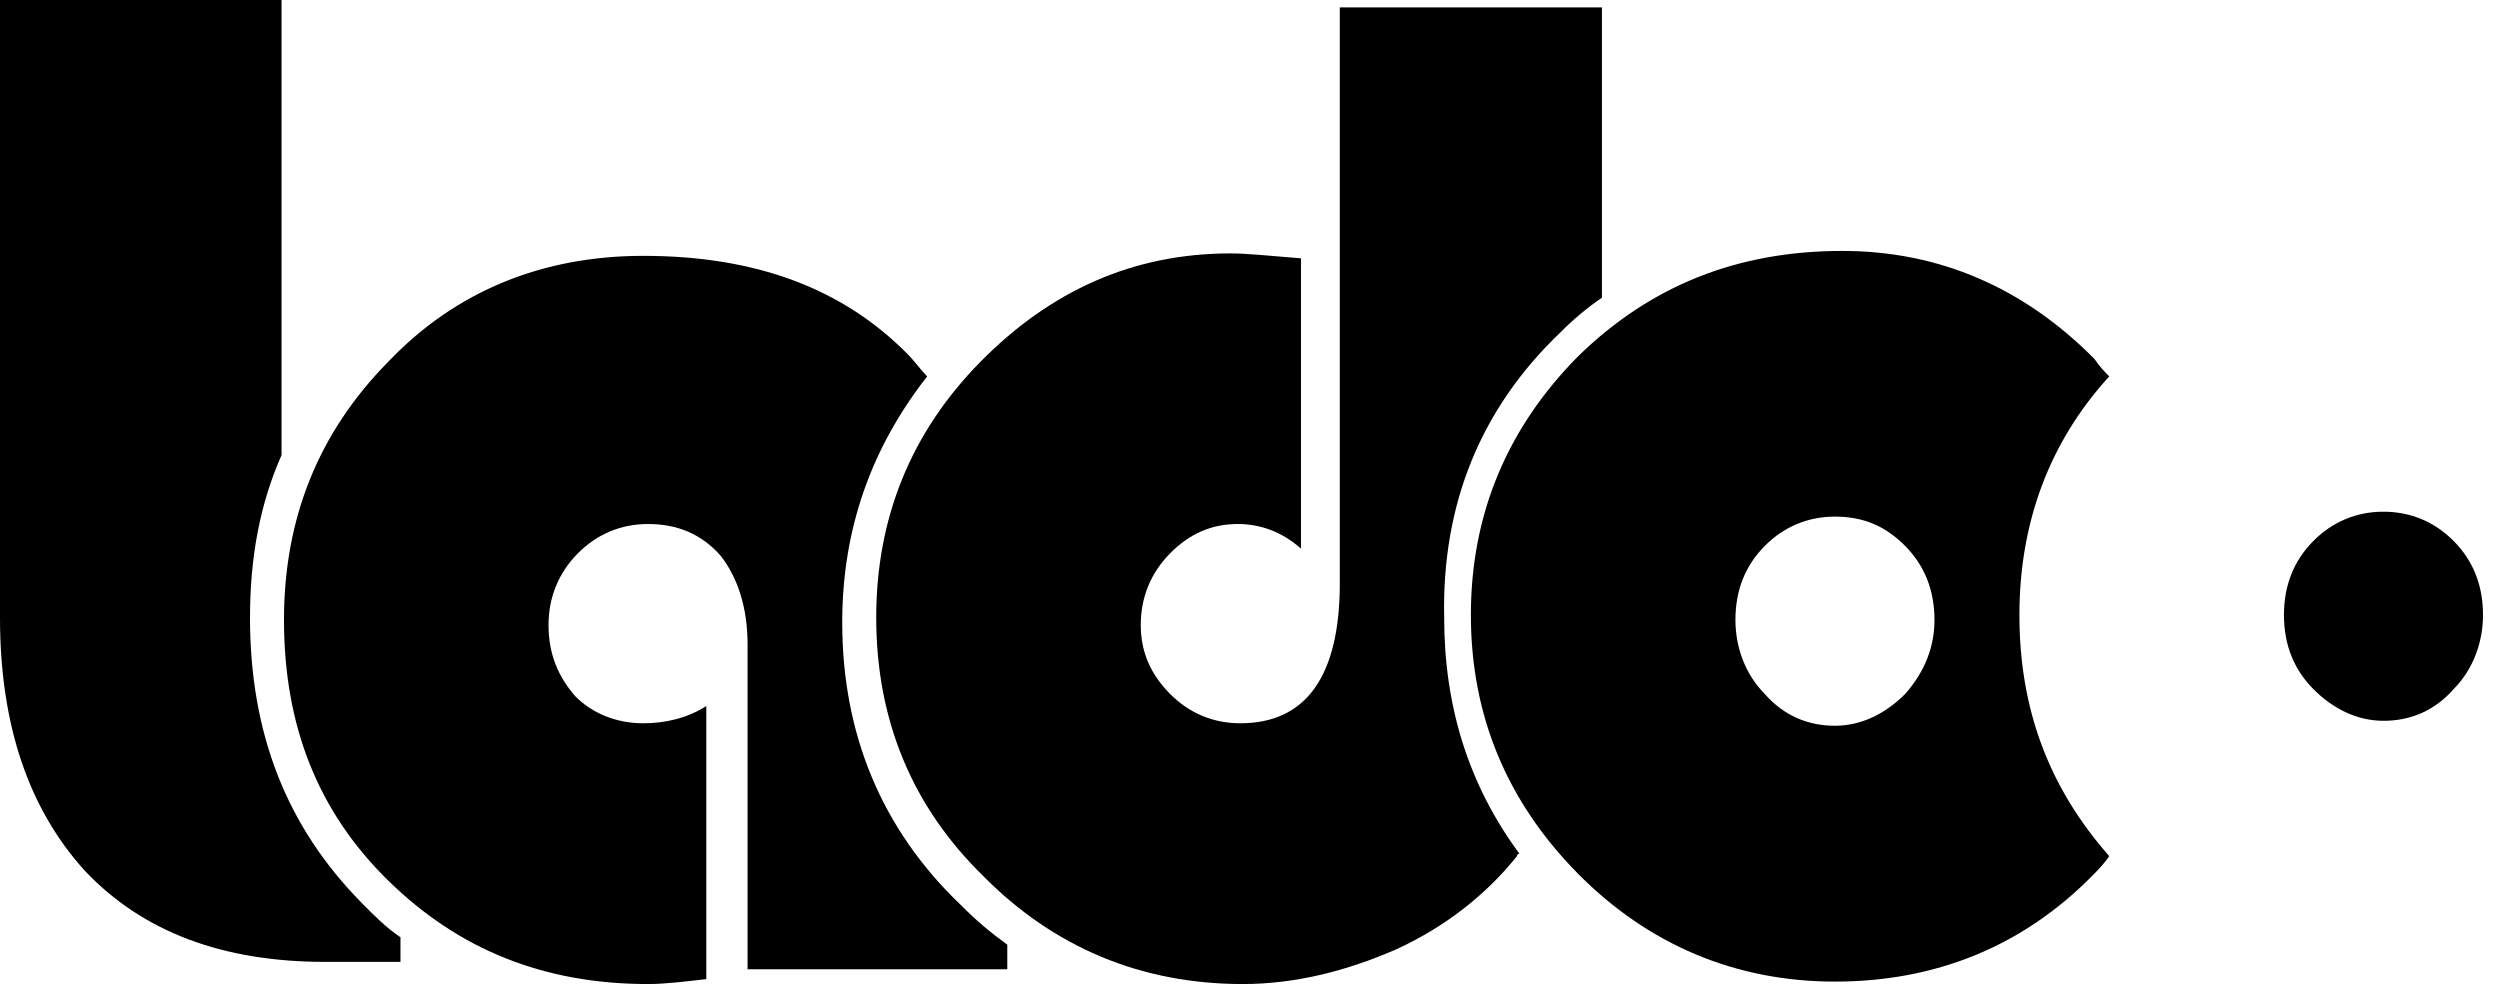 <?xml version="1.0" encoding="UTF-8"?>
<svg xmlns="http://www.w3.org/2000/svg" width="94" height="37" viewBox="0 0 94 37" fill="none">
  <path d="M58.682 12.488C59.138 12.025 59.686 11.563 60.233 11.193V0.278H50.377V21.923C50.377 25.438 49.099 27.195 46.635 27.195C45.631 27.195 44.719 26.825 43.989 26.085C43.258 25.345 42.893 24.513 42.893 23.495C42.893 22.478 43.258 21.553 43.989 20.813C44.719 20.073 45.54 19.703 46.544 19.703C47.365 19.703 48.187 19.98 48.917 20.628V9.713C47.73 9.62 46.909 9.528 46.27 9.528C42.62 9.528 39.517 10.915 36.87 13.598C34.224 16.28 32.946 19.518 32.946 23.218C32.946 27.103 34.315 30.34 36.961 32.93C39.608 35.613 42.893 37 46.726 37C48.643 37 50.559 36.538 52.476 35.705C54.301 34.873 55.853 33.67 57.039 32.19C57.039 32.19 57.039 32.098 57.13 32.098C55.214 29.508 54.301 26.548 54.301 23.218C54.21 18.963 55.67 15.355 58.682 12.488Z" fill="black"></path>
  <path d="M79.307 14.153C79.124 13.968 78.942 13.783 78.759 13.505C76.112 10.823 72.918 9.435 69.268 9.435C65.344 9.435 62.058 10.73 59.32 13.413C56.674 16.095 55.305 19.333 55.305 23.125C55.305 26.918 56.674 30.155 59.32 32.838C61.967 35.52 65.252 36.908 68.994 36.908C72.736 36.908 76.021 35.613 78.668 32.93C78.85 32.745 79.124 32.468 79.307 32.19C77.025 29.6 75.93 26.64 75.93 23.125C75.93 19.703 77.025 16.65 79.307 14.153ZM71.641 26.085C70.91 26.825 69.998 27.288 68.994 27.288C67.99 27.288 67.078 26.918 66.347 26.085C65.617 25.345 65.252 24.328 65.252 23.31C65.252 22.2 65.617 21.275 66.347 20.535C67.078 19.795 67.99 19.425 68.994 19.425C70.089 19.425 70.91 19.795 71.641 20.535C72.371 21.275 72.736 22.2 72.736 23.31C72.736 24.328 72.371 25.253 71.641 26.085Z" fill="black"></path>
  <path d="M9.4 23.218C9.4 20.997 9.765 18.962 10.586 17.113V0H0V23.218C0 27.288 1.095 30.433 3.194 32.745C5.384 35.057 8.396 36.167 12.229 36.167H15.058V35.242C14.511 34.873 14.054 34.41 13.598 33.947C10.769 31.08 9.4 27.565 9.4 23.218Z" fill="black"></path>
  <path d="M31.668 23.403C31.668 19.888 32.763 16.835 34.862 14.153C34.588 13.875 34.406 13.598 34.132 13.32C31.668 10.823 28.383 9.62 24.184 9.62C20.443 9.62 17.157 10.915 14.602 13.598C11.955 16.28 10.678 19.518 10.678 23.31C10.678 27.288 11.955 30.525 14.602 33.115C17.249 35.705 20.443 37 24.367 37C25.006 37 25.736 36.908 26.557 36.815V26.548C25.827 27.01 25.006 27.195 24.184 27.195C23.181 27.195 22.268 26.825 21.629 26.178C20.99 25.438 20.625 24.605 20.625 23.495C20.625 22.478 20.99 21.553 21.721 20.813C22.451 20.073 23.363 19.703 24.367 19.703C25.462 19.703 26.375 20.073 27.105 20.905C27.744 21.738 28.109 22.848 28.109 24.235V36.445H37.874V35.52C37.235 35.058 36.687 34.595 36.14 34.04C33.128 31.173 31.668 27.565 31.668 23.403Z" fill="black"></path>
  <path d="M89.619 19.24C88.615 19.24 87.703 19.61 86.973 20.35C86.243 21.09 85.877 22.015 85.877 23.125C85.877 24.235 86.243 25.16 86.973 25.9C87.703 26.64 88.615 27.102 89.619 27.102C90.623 27.102 91.536 26.733 92.266 25.9C92.996 25.16 93.361 24.142 93.361 23.125C93.361 22.015 92.996 21.09 92.266 20.35C91.536 19.61 90.623 19.24 89.619 19.24Z" fill="black"></path>
</svg>
